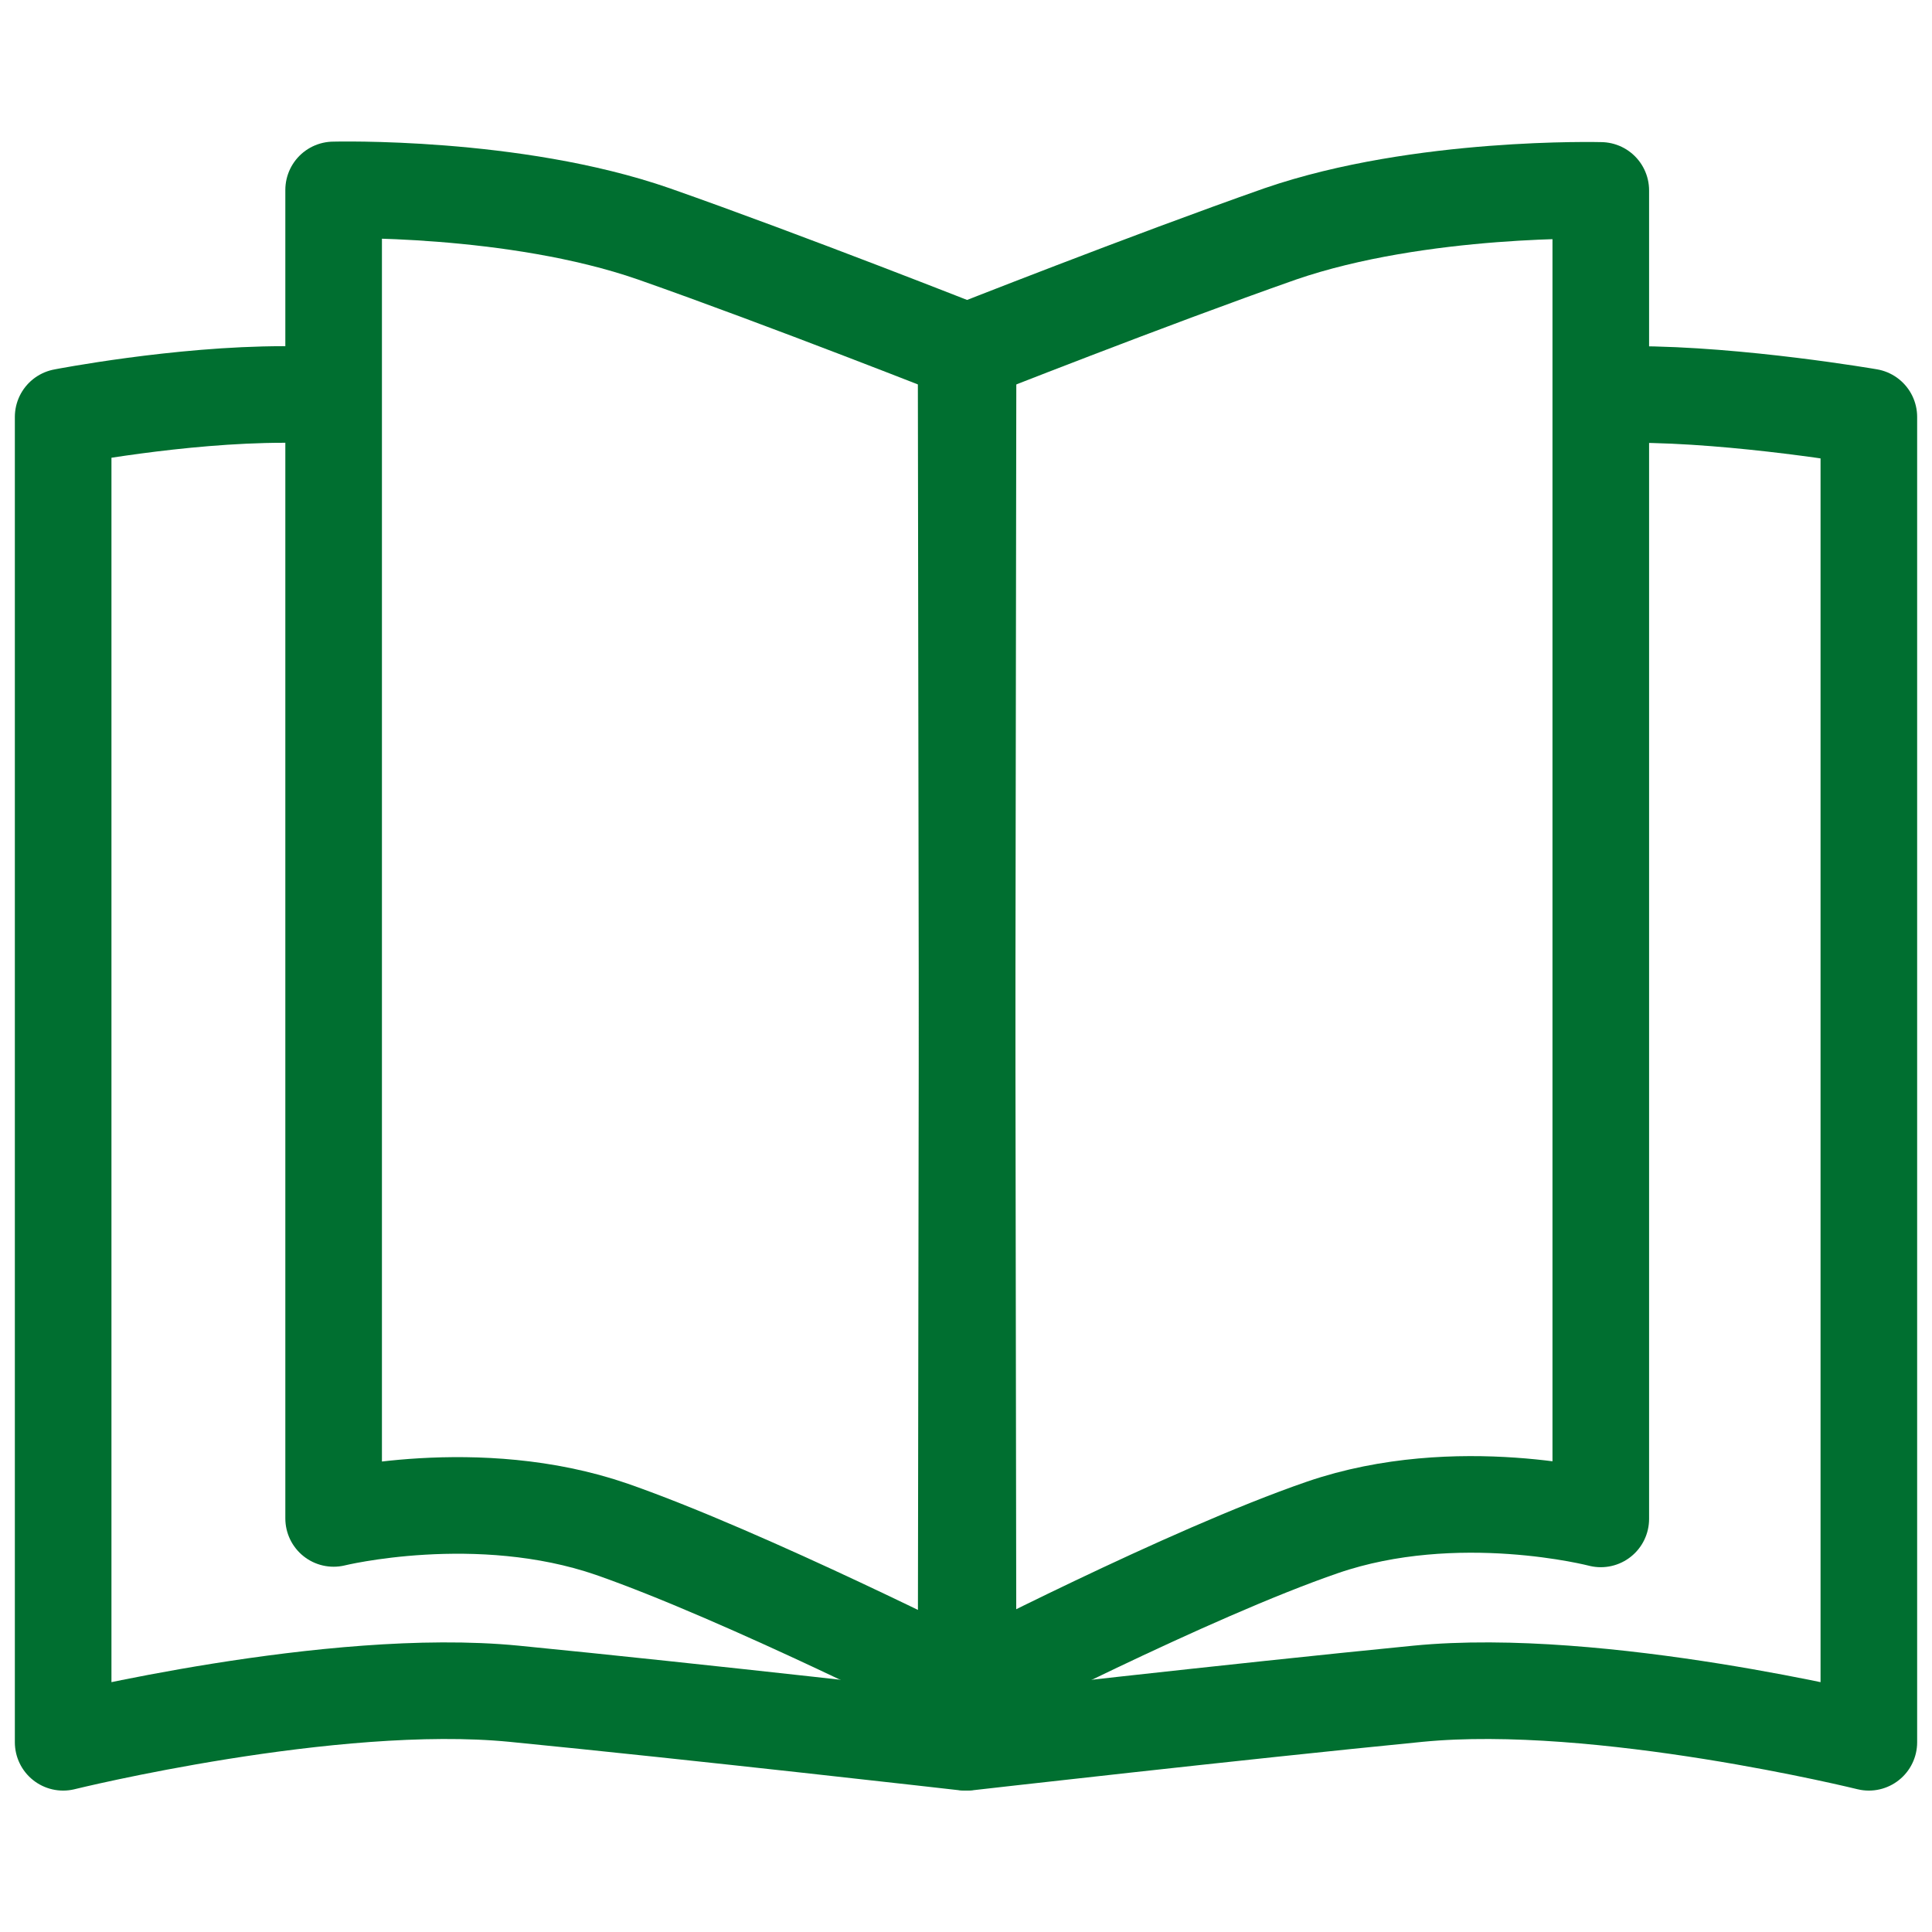 <?xml version="1.0" encoding="UTF-8" standalone="no"?>
<svg xmlns:inkscape="http://www.inkscape.org/namespaces/inkscape" xmlns:sodipodi="http://sodipodi.sourceforge.net/DTD/sodipodi-0.dtd" xmlns="http://www.w3.org/2000/svg" xmlns:svg="http://www.w3.org/2000/svg" version="1.1" id="Ebene_1" x="0px" y="0px" viewBox="0 0 800 800" style="enable-background:new 0 0 800 800;" xml:space="preserve" width="50" height="50"><defs id="defs25"/>
<style type="text/css" id="style2">
	.st0{fill:none;stroke:#006F30;stroke-width:40;stroke-linecap:round;stroke-linejoin:round;stroke-miterlimit:100;}
</style>

<g id="g890" transform="translate(-0.15,7.445)" style="stroke:#006f30;stroke-opacity:1;stroke-width:40;stroke-miterlimit:4;stroke-dasharray:none"><g id="Ebene_1_00000157287845204670962650000011224286679626958266_" style="stroke:#006f30;stroke-width:40;stroke-miterlimit:4;stroke-dasharray:none;stroke-opacity:1">
	<g id="Ebene_3" style="stroke:#006f30;stroke-width:40;stroke-miterlimit:4;stroke-dasharray:none;stroke-opacity:1">
		<g id="g8" style="stroke:#006f30;stroke-width:40;stroke-miterlimit:4;stroke-dasharray:none;stroke-opacity:1">
			<path class="st0" d="m 676.6,155.9 c 43.5,0 97.4,9.3 97.4,9.3 V 714 c 0,0 -111.3,-27.5 -186.7,-20.1 -75.4,7.4 -186.7,20.1 -186.7,20.1" id="path4" style="stroke:#006f30;stroke-width:40;stroke-miterlimit:4;stroke-dasharray:none;stroke-opacity:1"/>
			<path class="st0" d="m 117.6,155.9 c -43.5,0 -91.3,9.3 -91.3,9.3 V 714 c 0,0 111.3,-27.5 186.7,-20.1 75.4,7.4 186.7,20.1 186.7,20.1" id="path6" style="stroke:#006f30;stroke-width:40;stroke-miterlimit:4;stroke-dasharray:none;stroke-opacity:1"/>
		</g>
	</g>
</g><g id="Ebene_2_00000006686187119250252370000014269876835840419748_" style="stroke:#006f30;stroke-width:40;stroke-miterlimit:4;stroke-dasharray:none;stroke-opacity:1">
	<g id="Ebene_1_00000064355496910733301930000006588844912190905760_" style="stroke:#006f30;stroke-width:40;stroke-miterlimit:4;stroke-dasharray:none;stroke-opacity:1">
		<g id="SVGRepo_bgCarrier" style="stroke:#006f30;stroke-width:40;stroke-miterlimit:4;stroke-dasharray:none;stroke-opacity:1">
		</g>
		<g id="SVGRepo_tracerCarrier" style="stroke:#006f30;stroke-width:40;stroke-miterlimit:4;stroke-dasharray:none;stroke-opacity:1">
		</g>
		<g id="g18" style="stroke:#006f30;stroke-width:40;stroke-miterlimit:4;stroke-dasharray:none;stroke-opacity:1">
			<path class="st0" d="m 401,691.3 -0.8,-552.9 c 0,0 75.4,-29.8 130.1,-49 58.1,-20 132.7,-18 132.7,-18 v 550.1 c 0,0 -59.6,-15.6 -115.2,3.5 C 492.2,644.1 401,691.3 401,691.3 Z" id="path14" style="stroke:#006f30;stroke-width:40;stroke-miterlimit:4;stroke-dasharray:none;stroke-opacity:1"/>
			<path class="st0" d="M 400.2,691.3 401,138.4 c 0,0 -75.4,-29.8 -130.1,-49 C 212.8,69.2 138.3,71.2 138.3,71.2 v 550.1 c 0,0 59.6,-14.7 115.2,4.5 55.6,19.4 146.7,65.5 146.7,65.5 z" id="path16" style="stroke:#006f30;stroke-width:40;stroke-miterlimit:4;stroke-dasharray:none;stroke-opacity:1"/>
		</g>
	</g>
</g></g>
</svg>
